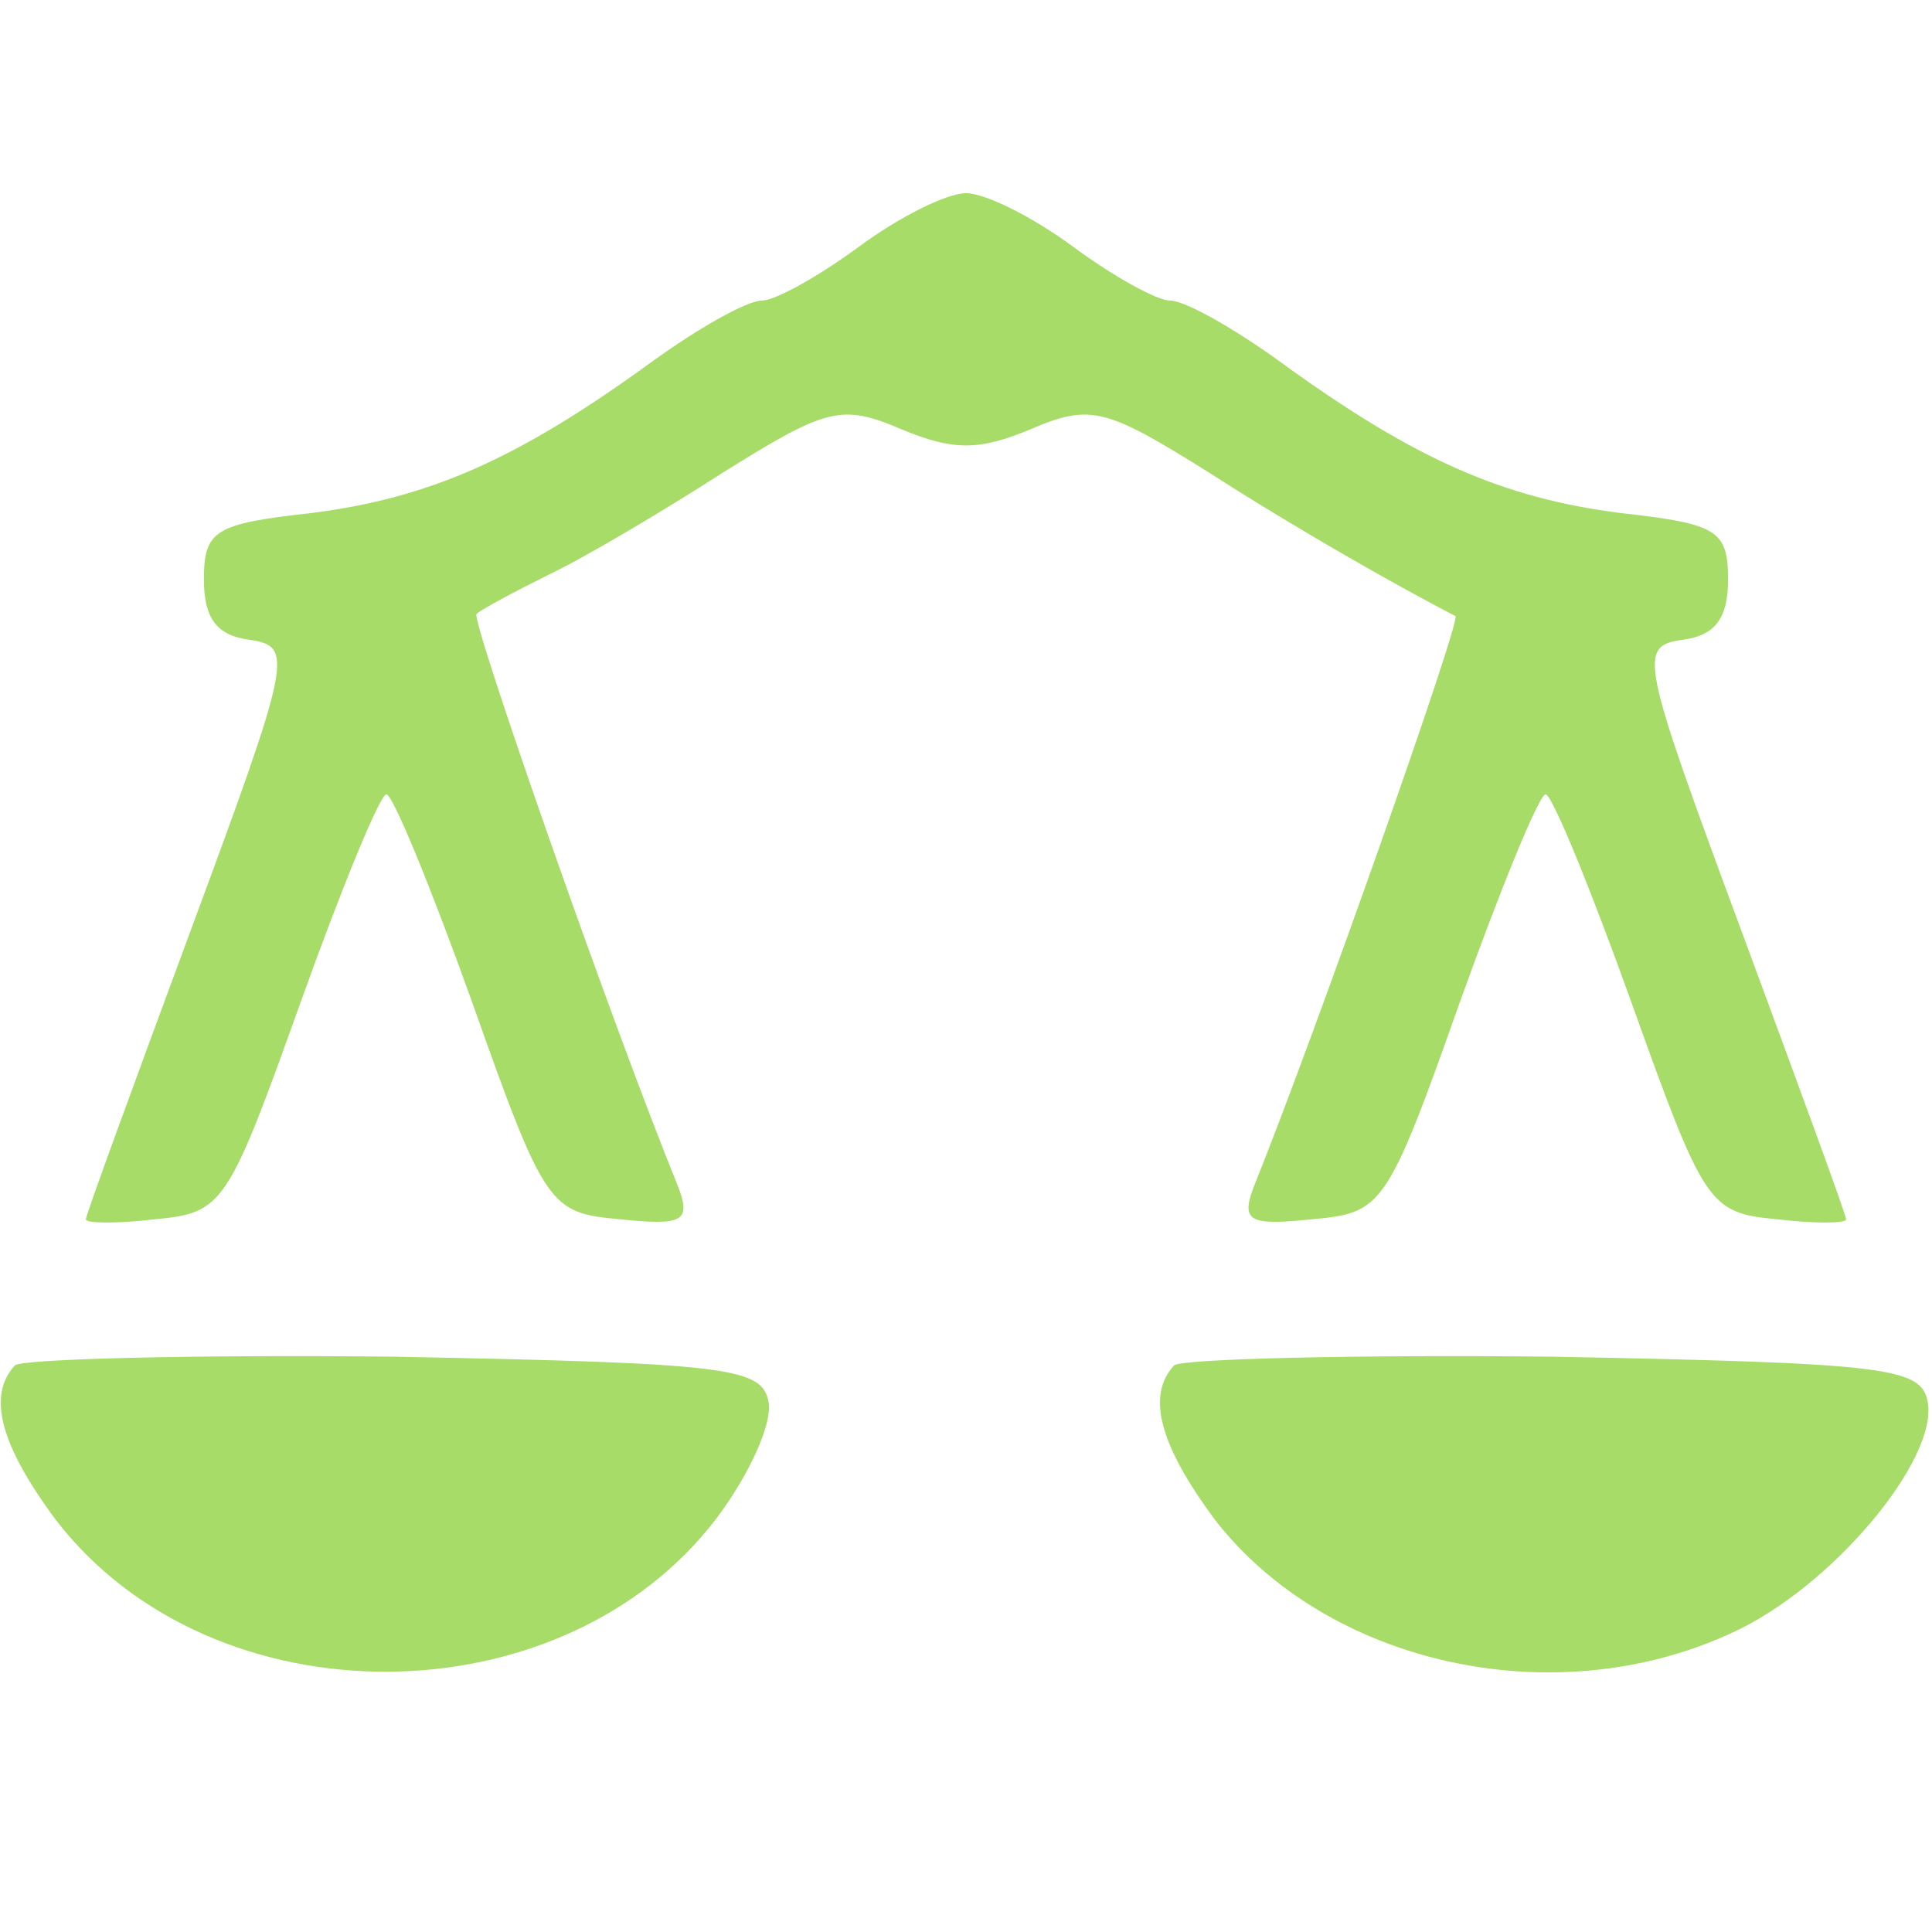 <?xml version="1.0" encoding="UTF-8"?> <svg xmlns="http://www.w3.org/2000/svg" width="120" height="120" viewBox="0 0 120 120" fill="none"> <path d="M53.333 15.334C50.8 17.2 48.133 18.667 47.333 18.667C46.4 18.667 43.333 20.4 40.4 22.534C32.133 28.534 26.666 30.934 19.333 31.867C13.333 32.534 12.666 32.934 12.666 36C12.666 38.4 13.466 39.467 15.466 39.734C18.266 40.134 18.133 40.8 11.866 57.734C8.266 67.467 5.333 75.467 5.333 75.734C5.333 76 7.333 76 9.6 75.734C13.866 75.334 14.133 74.934 18.666 62.267C21.2 55.2 23.6 49.334 24 49.334C24.4 49.334 26.8 55.2 29.333 62.267C33.866 75.067 34.133 75.334 38.533 75.734C42.4 76.134 42.933 75.867 42.133 73.734C38 63.6 29.2 38.4 29.6 38.134C29.866 37.867 31.866 36.8 34 35.734C36.266 34.667 41.2 31.734 44.933 29.334C51.333 25.334 52.266 25.067 56 26.667C59.2 28 60.8 28 64 26.667C67.733 25.067 68.666 25.334 75.066 29.334C80.666 32.934 86.8 36.4 90.4 38.267C90.8 38.4 81.733 64.134 77.866 73.734C77.066 75.867 77.6 76.134 81.466 75.734C85.866 75.334 86.133 75.067 90.666 62.267C93.2 55.2 95.6 49.334 96 49.334C96.4 49.334 98.8 55.2 101.333 62.267C105.866 74.934 106.133 75.334 110.4 75.734C112.666 76 114.666 76 114.666 75.734C114.666 75.467 111.733 67.467 108.133 57.734C101.866 40.8 101.733 40.134 104.533 39.734C106.533 39.467 107.333 38.4 107.333 36C107.333 32.934 106.666 32.534 100.666 31.867C93.333 30.934 87.866 28.534 79.6 22.534C76.666 20.4 73.6 18.667 72.666 18.667C71.866 18.667 69.2 17.2 66.666 15.334C64.133 13.467 61.2 12 60 12C58.8 12 55.866 13.467 53.333 15.334Z" fill="#A6DC67"></path> <path d="M0.933 84.8C-0.8 86.667 -0 89.734 3.466 94.4C13.2 107.067 34.933 106.934 44.533 94.267C46.533 91.6 48 88.4 47.733 87.067C47.333 84.934 45.2 84.667 24.533 84.267C12.133 84.134 1.466 84.4 0.933 84.8Z" fill="#A6DC67"></path> <path d="M72.933 84.8C71.2 86.667 72 89.734 75.466 94.4C82.4 103.334 96.4 106.534 107.466 101.467C113.733 98.667 120.4 90.667 119.733 87.067C119.333 84.934 117.2 84.667 96.533 84.267C84.133 84.134 73.466 84.4 72.933 84.8Z" fill="#A6DC67"></path> </svg> 